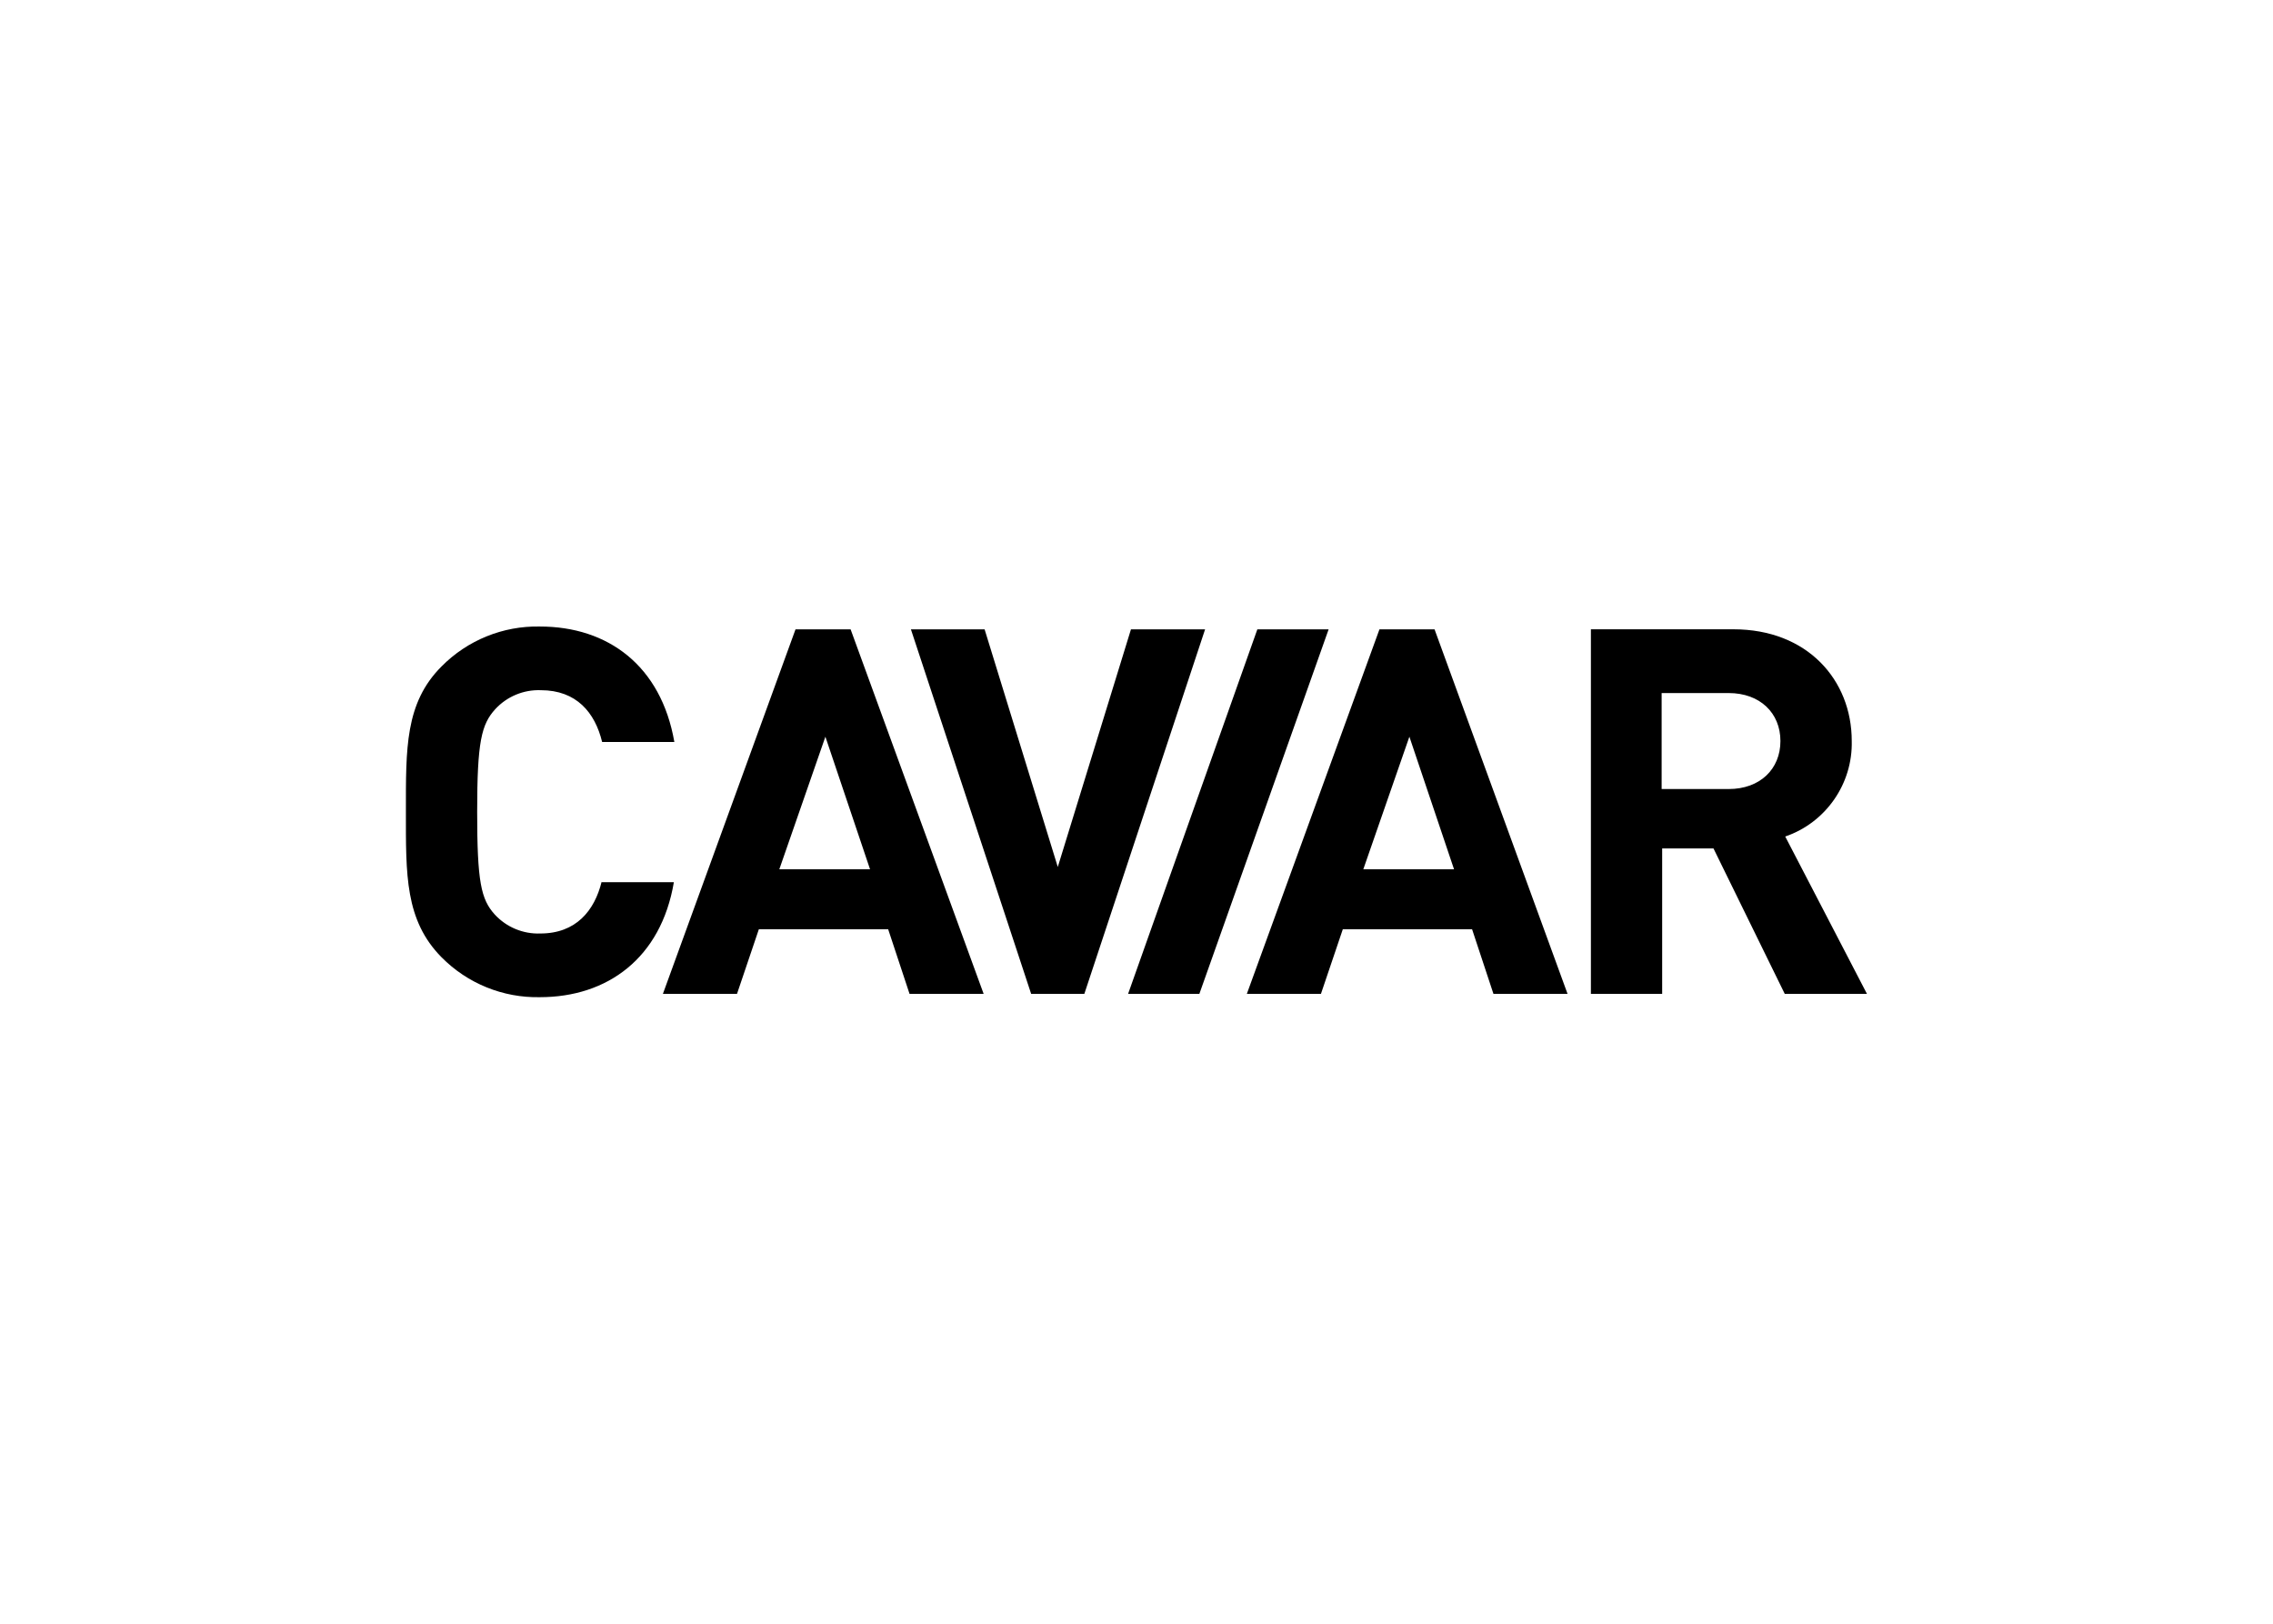 <svg clip-rule="evenodd" fill-rule="evenodd" stroke-linejoin="round" stroke-miterlimit="2" viewBox="0 0 560 400" xmlns="http://www.w3.org/2000/svg"><path d="m39.962.292-13.6 37.379h7.6l2.242-6.628h13.261l2.193 6.628h7.6l-13.643-37.379zm-1.662 24.608 4.727-13.6 4.581 13.6zm-18.222 1.27c-.731 2.973-2.632 5.312-6.287 5.312-1.769.067-3.48-.646-4.678-1.949-1.413-1.56-1.803-3.363-1.803-10.527 0-7.213.439-8.967 1.852-10.527 1.198-1.303 2.909-2.016 4.678-1.949 3.655 0 5.556 2.291 6.287 5.312h7.408c-1.365-7.842-6.823-11.842-13.792-11.842-3.781-.079-7.431 1.403-10.088 4.094-3.755 3.752-3.655 8.431-3.655 14.912 0 6.433-.1 11.111 3.655 14.913 2.657 2.691 6.307 4.173 10.088 4.094 6.92 0 12.427-4 13.743-11.794h-7.408zm79.778-25.878-13.6 37.379h7.6l2.244-6.627h13.256l2.193 6.628h7.6l-13.64-37.38zm-1.656 24.608 4.727-13.6 4.581 13.6zm43.276-3.363c4.159-1.422 6.932-5.406 6.823-9.8 0-6.238-4.532-11.453-12.135-11.453h-14.62v37.388h7.31v-14.913h5.263l7.31 14.913h8.431zm-5.8-4.873h-6.876v-9.841h6.872c3.216 0 5.312 2.047 5.312 4.922s-2.092 4.922-5.308 4.922zm-48.345-16.372-13.255 37.38h7.31l13.256-37.38zm-12.963 0-7.505 24.368-7.505-24.368h-7.558l12.33 37.379h5.458l12.383-37.379z" fill-rule="nonzero" transform="matrix(2.402 0 0 2.402 100.001 154.341)"/></svg>